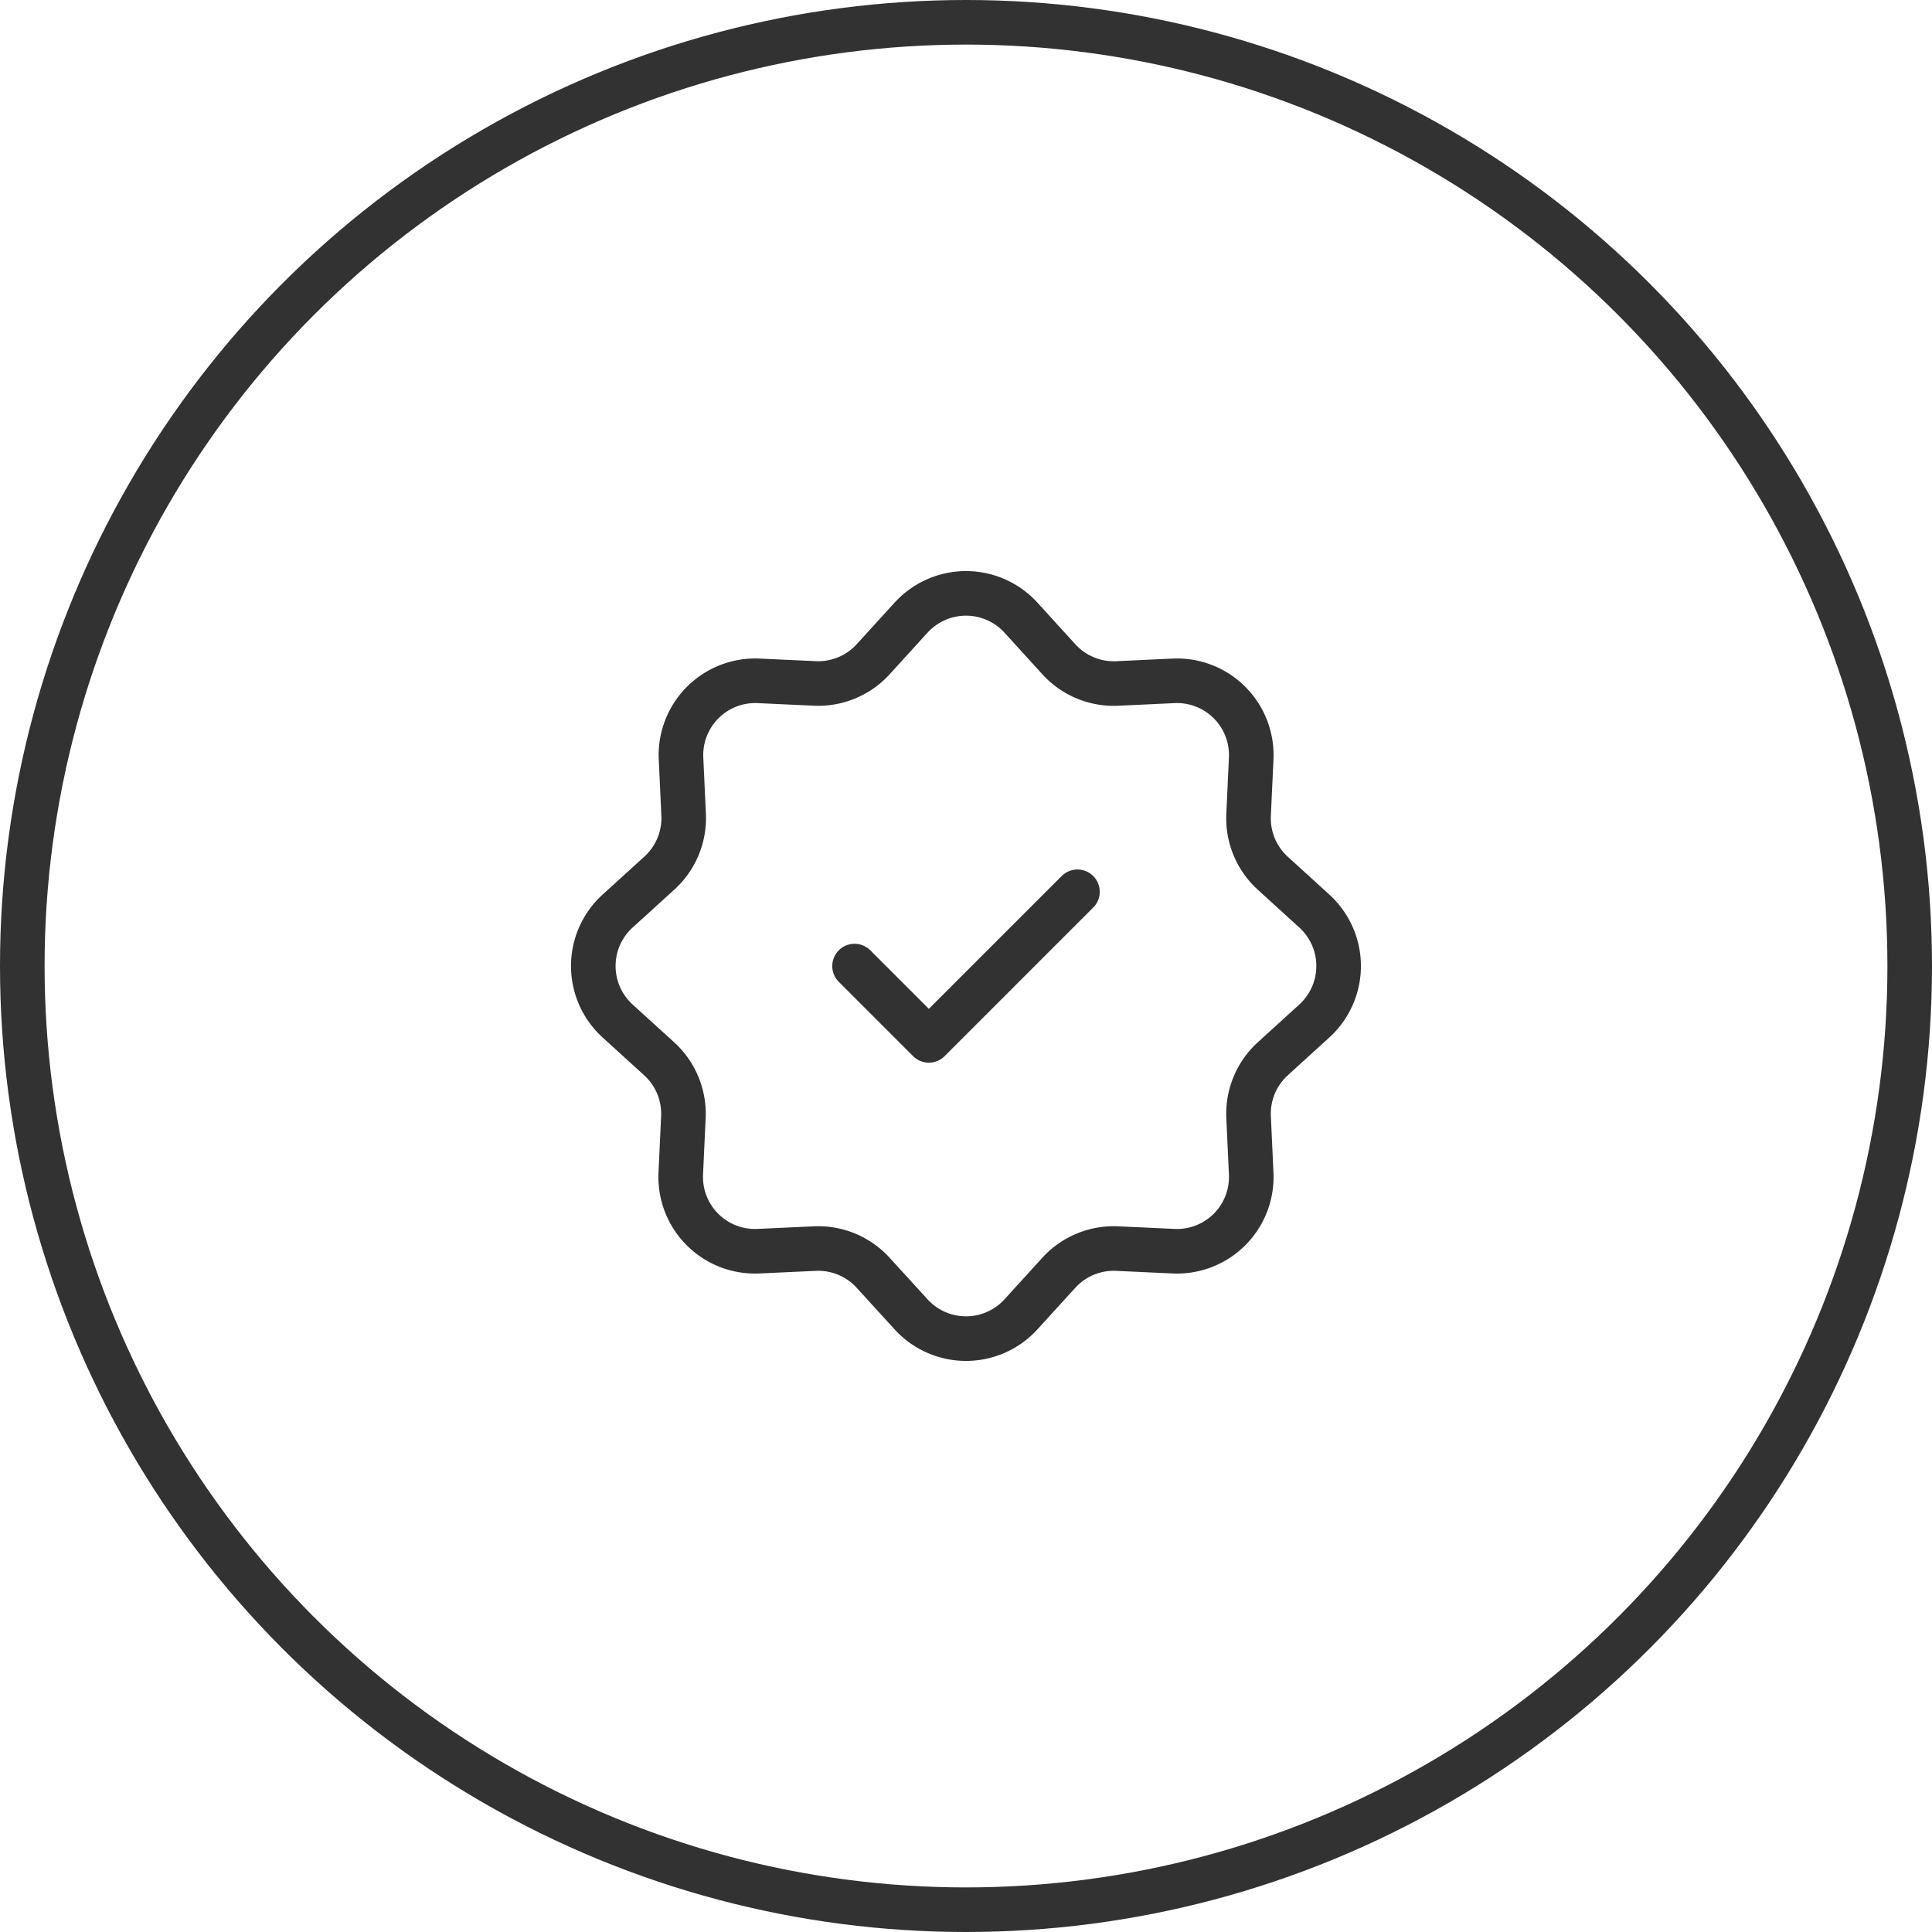 <svg xmlns="http://www.w3.org/2000/svg" width="52" height="52" viewBox="0 0 52 52">
  <g id="Group_47924" data-name="Group 47924" transform="translate(-656 -1267)">
    <g id="Ellipse_692" data-name="Ellipse 692" transform="translate(656 1267)" fill="none" stroke="#323232" stroke-width="1.2">
      <circle cx="26" cy="26" r="26" stroke="none"/>
      <circle cx="26" cy="26" r="25.4" fill="none"/>
    </g>
    <g id="Group_9919" data-name="Group 9919" transform="translate(-643 1843) rotate(-90)">
      <rect id="Rectangle_26080" data-name="Rectangle 26080" width="24" height="24" transform="translate(538 1313)" fill="none"/>
      <g id="Group_47923" data-name="Group 47923" transform="translate(561.998 1313) rotate(90)">
        <path id="Path_104883" data-name="Path 104883" d="M10.522,2.622a2,2,0,0,1,2.957,0l1.02,1.12a2,2,0,0,0,1.572.652l1.514-.071a2,2,0,0,1,2.091,2.091l-.07,1.513a2,2,0,0,0,.65,1.573l1.12,1.02a2,2,0,0,1,0,2.957l-1.12,1.02a2,2,0,0,0-.65,1.572l.07,1.514a2,2,0,0,1-2.091,2.091l-1.514-.07a2,2,0,0,0-1.572.65l-1.02,1.12a2,2,0,0,1-2.957,0L9.5,20.254a2,2,0,0,0-1.573-.65l-1.513.07a2,2,0,0,1-2.091-2.091l.07-1.514a2,2,0,0,0-.65-1.572l-1.121-1.02a2,2,0,0,1,0-2.957L3.744,9.5A2,2,0,0,0,4.4,7.927l-.07-1.513a2,2,0,0,1,2.09-2.091l1.514.07A2,2,0,0,0,9.5,3.743l1.02-1.12Z" fill="none" stroke="#323232" stroke-linecap="round" stroke-linejoin="round" stroke-width="1.2"/>
        <path id="Path_104884" data-name="Path 104884" d="M9,12l2,2,4-4" fill="none" stroke="#323232" stroke-linecap="round" stroke-linejoin="round" stroke-width="1.2"/>
      </g>
    </g>
  </g>
</svg>
